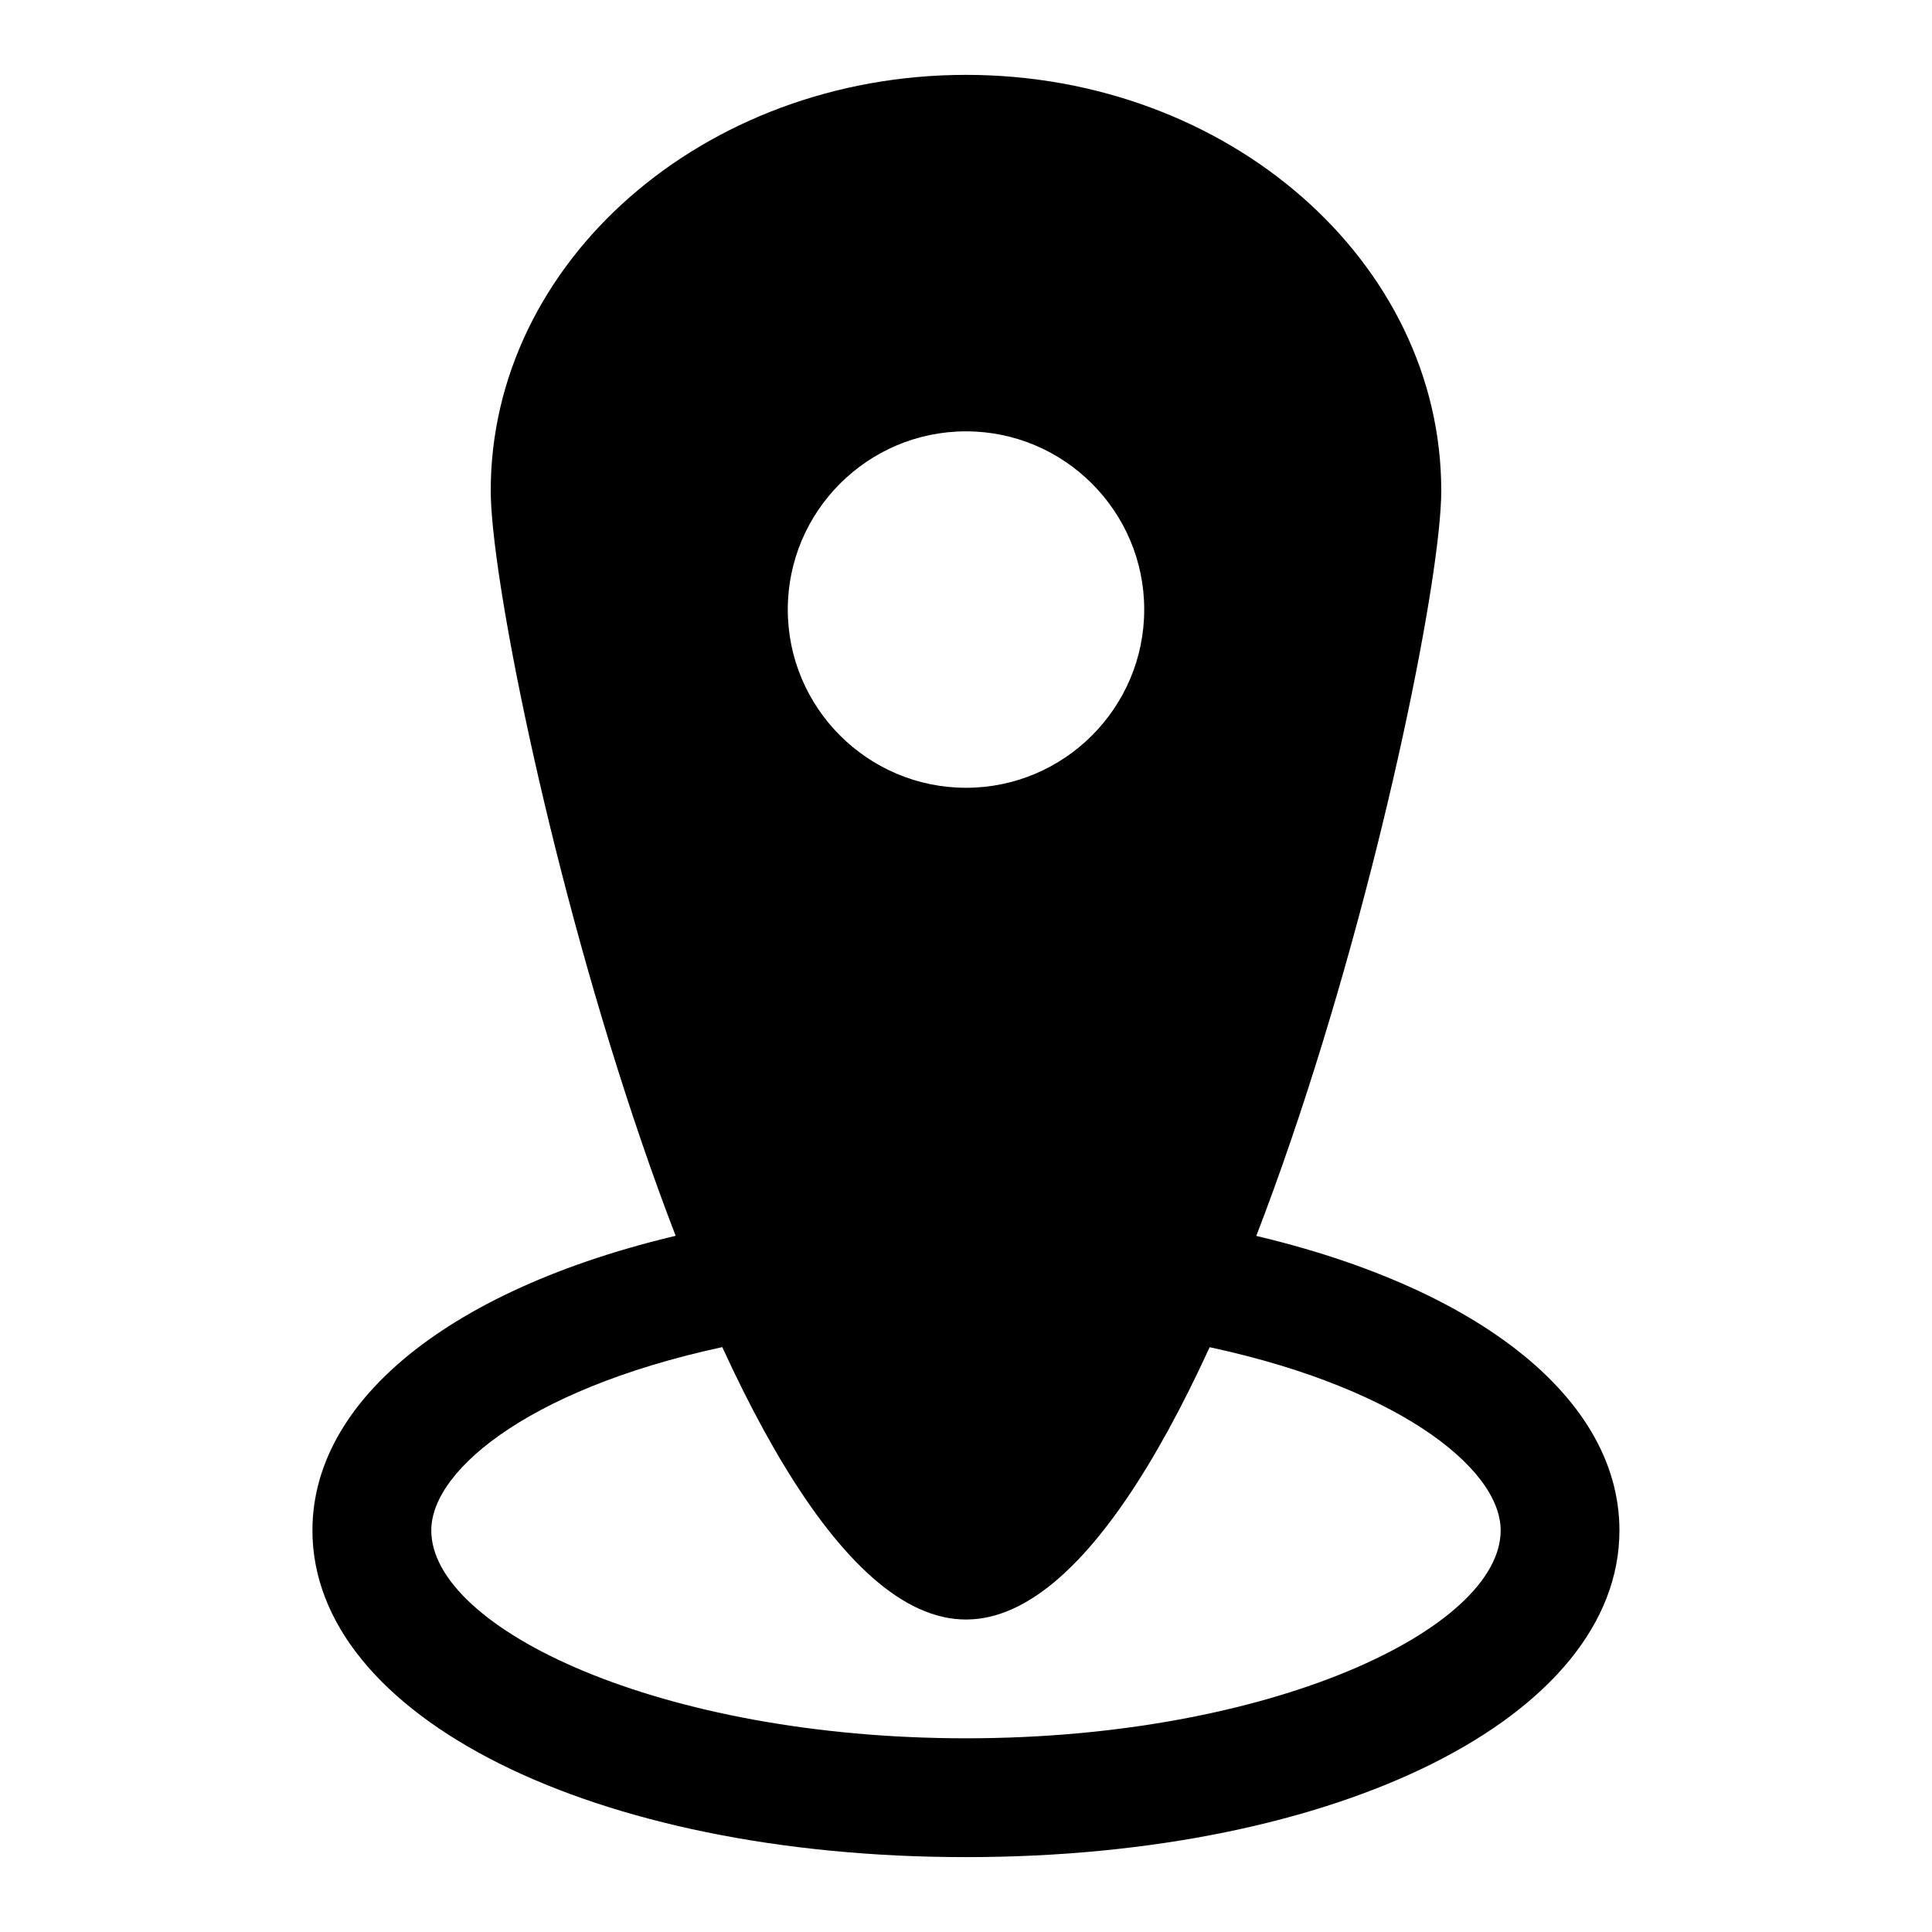 <?xml version="1.0" encoding="UTF-8"?>
<!-- Uploaded to: SVG Repo, www.svgrepo.com, Generator: SVG Repo Mixer Tools -->
<svg fill="#000000" width="800px" height="800px" version="1.1" viewBox="144 144 512 512" xmlns="http://www.w3.org/2000/svg">
 <g>
  <path d="m400 163.84c-69.445 0-125.95 49.453-125.95 110.21 0 43.578 58.629 299.14 125.95 299.14 67.32 0 125.95-255.56 125.95-299.14-0.004-60.754-56.508-110.21-125.95-110.21zm0 188.93c-26.039 0-47.23-21.191-47.23-47.23 0-26.039 21.191-47.23 47.23-47.23s47.23 21.191 47.23 47.23c0 26.039-21.191 47.23-47.23 47.23z"/>
  <path d="m466.01 469.16c-8.613-1.684-16.816 3.891-18.5 12.406-1.668 8.535 3.871 16.801 12.406 18.5 53.691 10.547 81.777 32.887 81.777 49.496 0 26.008-60.598 55.105-141.7 55.105s-141.7-29.094-141.7-55.105c0-16.609 28.086-38.949 81.758-49.516 8.535-1.684 14.09-9.965 12.406-18.5-1.668-8.516-9.871-14.059-18.5-12.406-66.094 13.039-107.16 43.848-107.16 80.422 0 49.375 74.457 86.594 173.19 86.594s173.18-37.219 173.18-86.594c0-36.574-41.062-67.383-107.17-80.402z"/>
 </g>
</svg>